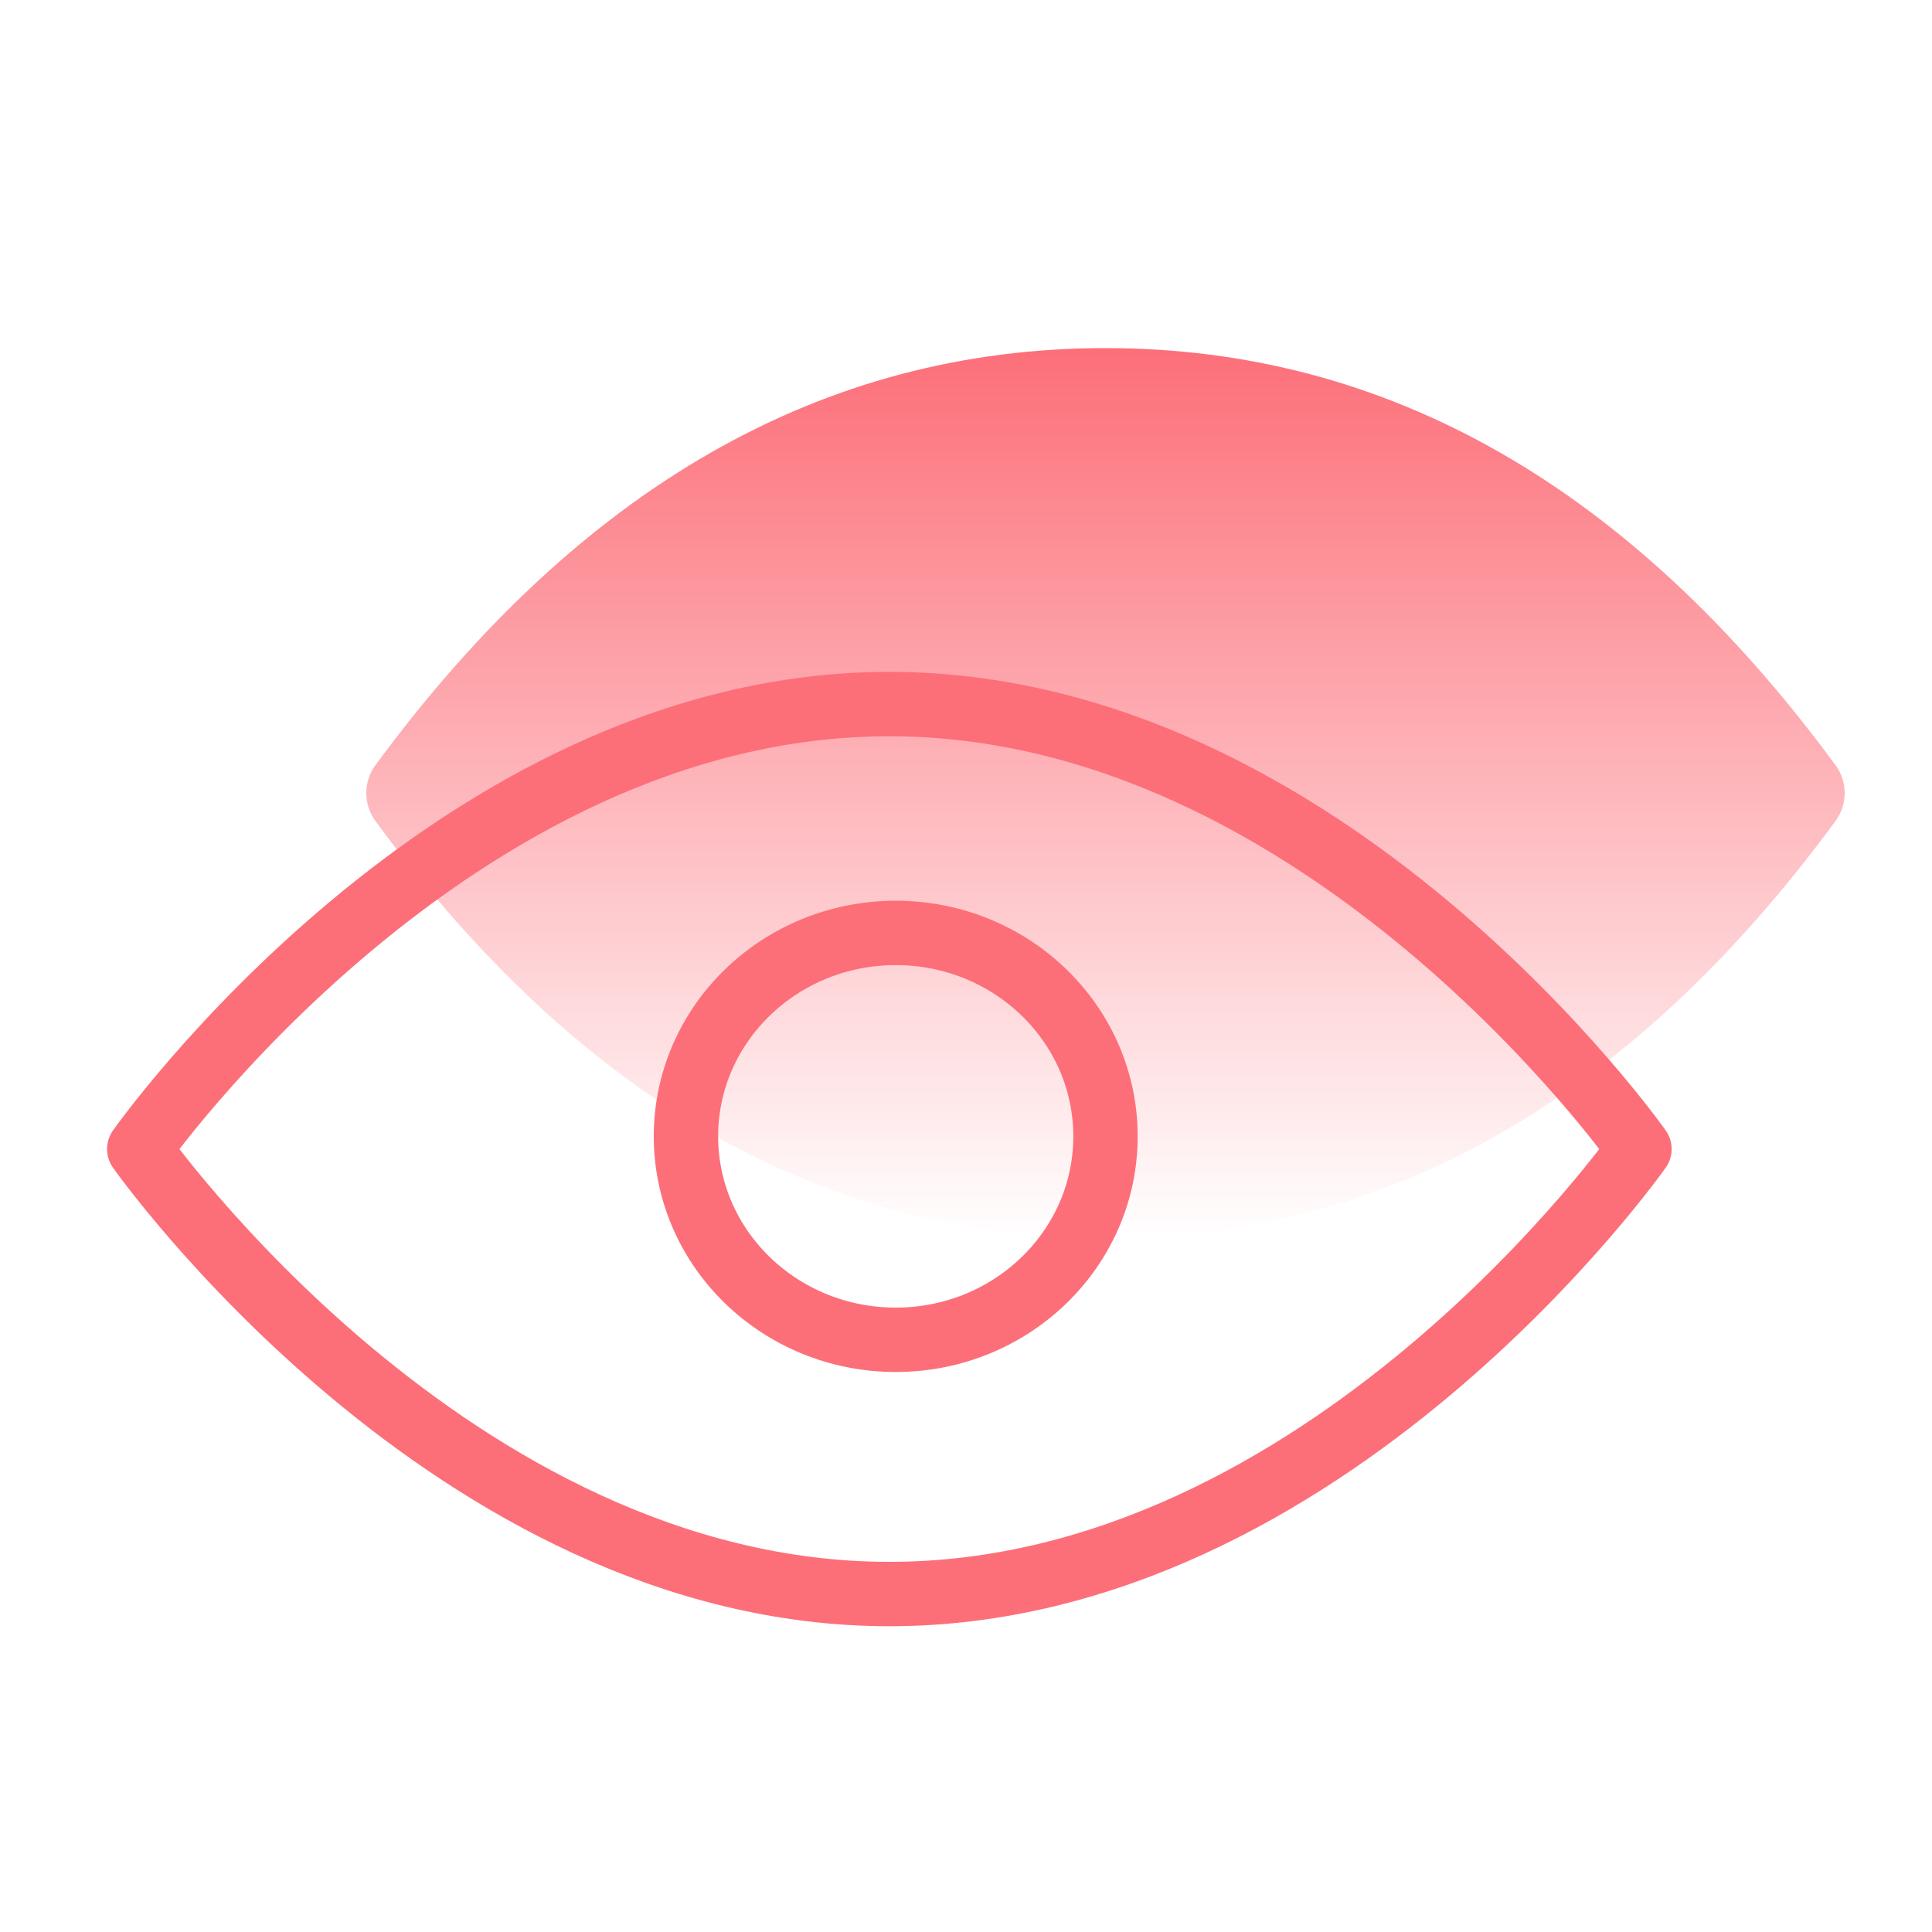 <svg xmlns="http://www.w3.org/2000/svg" width="40" height="40" viewBox="0 0 40 40">
    <defs>
        <linearGradient id="30v08al29a" x1="50%" x2="50%" y1="0%" y2="100%">
            <stop offset="0%" stop-color="#FC6F79"/>
            <stop offset="100%" stop-color="#FC6F79" stop-opacity="0"/>
        </linearGradient>
    </defs>
    <g fill="none" fill-rule="evenodd">
        <g>
            <g>
                <g>
                    <g>
                        <g>
                            <g>
                                <g transform="translate(-365 -952) translate(100 852) translate(0 88) translate(253) translate(12 12) translate(2.883 7.207)">
                                    <path fill="url(#30v08al29a)" d="M20.005 0C14.16 0 9.122 2.879 4.889 8.636c-.252.343-.252.81 0 1.154 4.233 5.757 9.271 8.635 15.116 8.635 5.844 0 10.883-2.878 15.115-8.635.252-.344.252-.811 0-1.154C30.888 2.879 25.85 0 20.005 0z"/>
                                    <path stroke="#FC6F79" stroke-linecap="round" stroke-linejoin="round" stroke-width="1.333" d="M15.53 7.37C6.475 7.37 0 16.583 0 16.583s6.475 9.213 15.53 9.213 15.53-9.213 15.53-9.213S24.585 7.37 15.53 7.37z"/>
                                    <ellipse cx="15.662" cy="16.32" stroke="#FC6F79" stroke-linecap="round" stroke-linejoin="round" stroke-width="1.333" rx="4.343" ry="4.212"/>
                                </g>
                            </g>
                        </g>
                    </g>
                </g>
            </g>
        </g>
    </g>
</svg>
